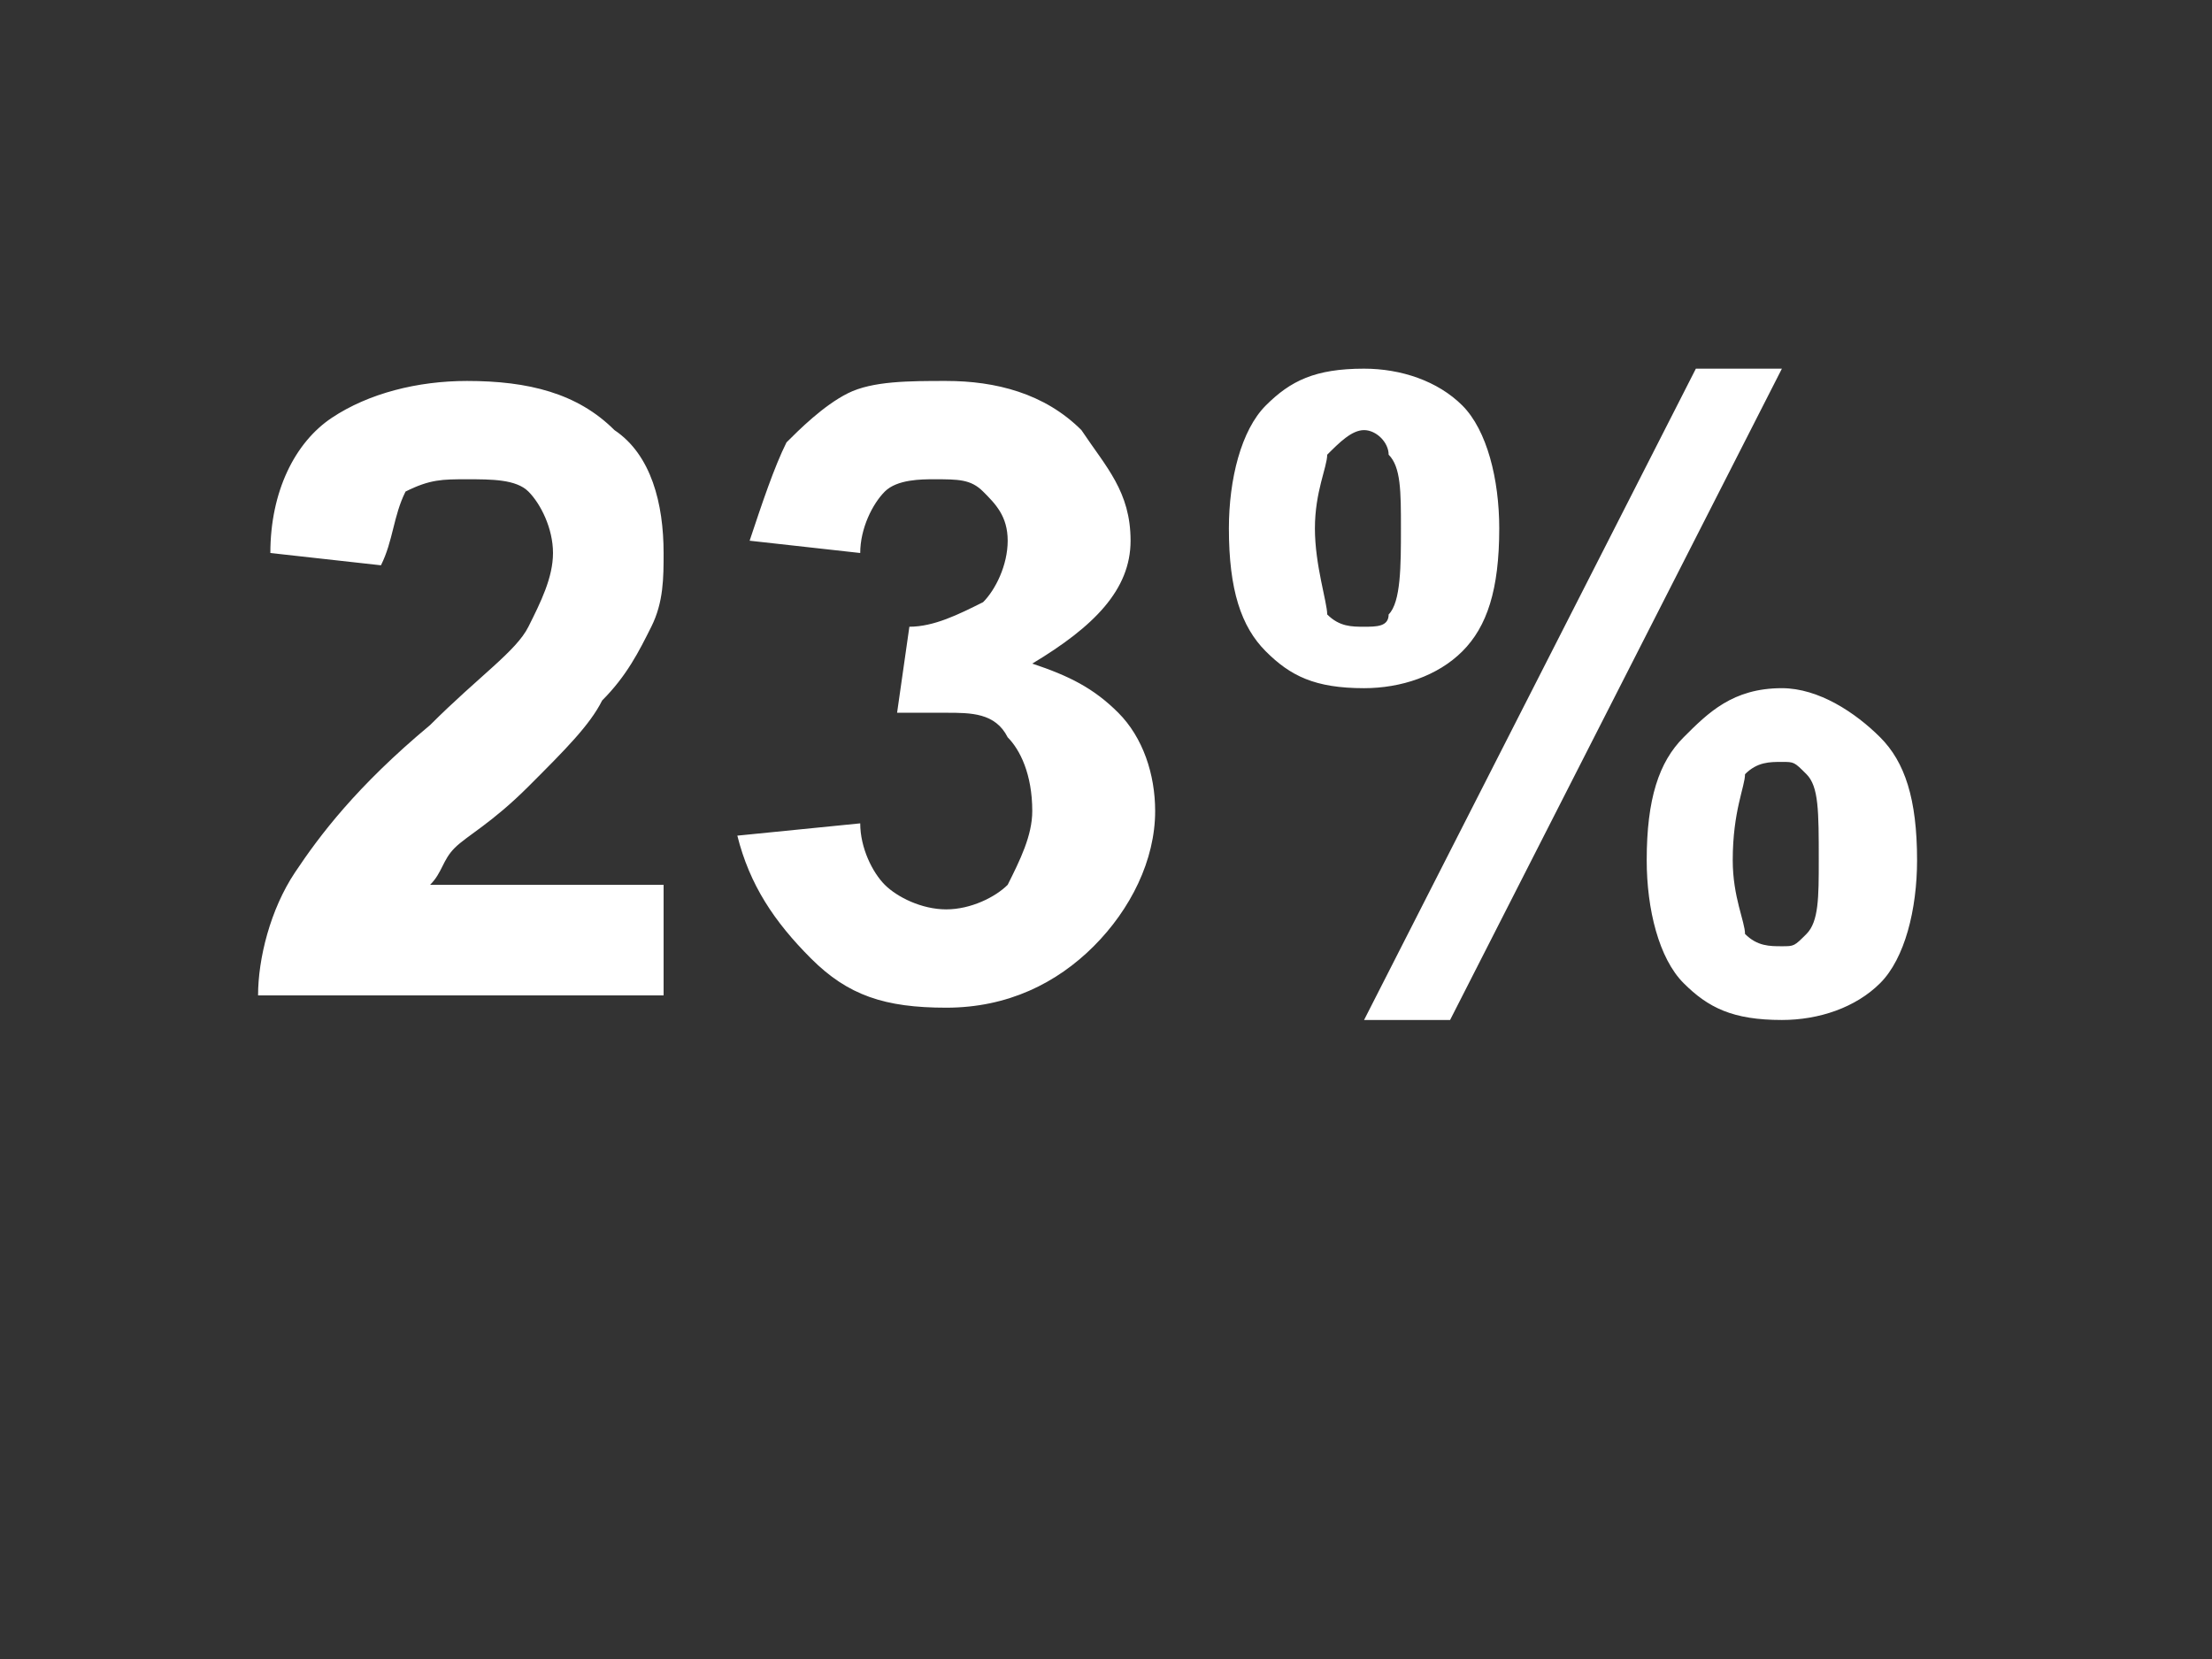 <?xml version="1.0" standalone="no"?>
<!DOCTYPE svg PUBLIC "-//W3C//DTD SVG 1.1//EN" "http://www.w3.org/Graphics/SVG/1.1/DTD/svg11.dtd">
<svg xmlns="http://www.w3.org/2000/svg" version="1.1" width="18px" height="13.5px" viewBox="0 -3 18 13.5" style="top:-3px">
  <rect x="0" y="-3" width="18" height="13.5" fill="#333333" stroke="none"/>
  <desc>23%</desc>
  <defs/>
  <g id="Polygon55474">
    <path d="M 5.4 4.2 L 5.4 5.1 C 5.4 5.1 2.07 5.1 2.1 5.1 C 2.1 4.8 2.2 4.4 2.4 4.1 C 2.6 3.8 2.9 3.4 3.5 2.9 C 3.9 2.5 4.2 2.3 4.3 2.1 C 4.4 1.9 4.5 1.7 4.5 1.5 C 4.5 1.3 4.4 1.1 4.3 1 C 4.2 0.9 4 0.9 3.8 0.9 C 3.6 0.9 3.5 0.9 3.3 1 C 3.2 1.2 3.2 1.4 3.1 1.6 C 3.1 1.6 2.2 1.5 2.2 1.5 C 2.2 1 2.4 0.6 2.7 0.4 C 3 0.2 3.4 0.1 3.8 0.1 C 4.3 0.1 4.7 0.2 5 0.5 C 5.3 0.7 5.4 1.1 5.4 1.5 C 5.4 1.7 5.4 1.9 5.3 2.1 C 5.2 2.3 5.1 2.5 4.9 2.7 C 4.8 2.9 4.6 3.1 4.3 3.4 C 4 3.7 3.8 3.8 3.7 3.9 C 3.6 4 3.6 4.1 3.5 4.2 C 3.53 4.2 5.4 4.2 5.4 4.2 Z M 6 3.8 C 6 3.8 7 3.7 7 3.7 C 7 3.9 7.1 4.1 7.2 4.2 C 7.3 4.3 7.5 4.4 7.7 4.4 C 7.9 4.4 8.1 4.3 8.2 4.2 C 8.3 4 8.4 3.8 8.4 3.6 C 8.4 3.3 8.3 3.1 8.2 3 C 8.1 2.8 7.9 2.8 7.7 2.8 C 7.6 2.8 7.5 2.8 7.3 2.8 C 7.3 2.8 7.4 2.1 7.4 2.1 C 7.6 2.1 7.8 2 8 1.9 C 8.1 1.8 8.2 1.6 8.2 1.4 C 8.2 1.2 8.1 1.1 8 1 C 7.9 0.9 7.8 0.9 7.6 0.9 C 7.5 0.9 7.3 0.9 7.2 1 C 7.1 1.1 7 1.3 7 1.5 C 7 1.5 6.1 1.4 6.1 1.4 C 6.2 1.1 6.3 0.8 6.4 0.6 C 6.5 0.5 6.7 0.3 6.9 0.2 C 7.1 0.1 7.4 0.1 7.7 0.1 C 8.1 0.1 8.5 0.2 8.8 0.5 C 9 0.8 9.2 1 9.2 1.4 C 9.2 1.8 8.9 2.1 8.4 2.4 C 8.7 2.5 8.9 2.6 9.1 2.8 C 9.3 3 9.4 3.3 9.4 3.6 C 9.4 4 9.2 4.4 8.9 4.7 C 8.6 5 8.2 5.2 7.7 5.2 C 7.2 5.2 6.9 5.1 6.6 4.8 C 6.3 4.5 6.1 4.2 6 3.8 Z M 10 1.3 C 10 0.9 10.1 0.5 10.3 0.3 C 10.5 0.1 10.7 0 11.1 0 C 11.4 0 11.7 0.1 11.9 0.3 C 12.1 0.5 12.2 0.9 12.2 1.3 C 12.2 1.8 12.1 2.1 11.9 2.3 C 11.7 2.5 11.4 2.6 11.1 2.6 C 10.7 2.6 10.5 2.5 10.3 2.3 C 10.1 2.1 10 1.8 10 1.3 Z M 10.8 0.7 C 10.8 0.8 10.7 1 10.7 1.3 C 10.7 1.6 10.8 1.9 10.8 2 C 10.9 2.1 11 2.1 11.1 2.1 C 11.2 2.1 11.3 2.1 11.3 2 C 11.4 1.9 11.4 1.6 11.4 1.3 C 11.4 1 11.4 0.8 11.3 0.7 C 11.3 0.6 11.2 0.5 11.1 0.5 C 11 0.5 10.9 0.6 10.8 0.7 C 10.8 0.7 10.8 0.7 10.8 0.7 Z M 11.8 5.3 L 11.1 5.3 L 13.8 0 L 14.5 0 L 11.8 5.3 Z M 13.4 4 C 13.4 3.5 13.5 3.2 13.7 3 C 13.9 2.8 14.1 2.6 14.5 2.6 C 14.8 2.6 15.1 2.8 15.3 3 C 15.5 3.2 15.6 3.5 15.6 4 C 15.6 4.4 15.5 4.8 15.3 5 C 15.1 5.2 14.8 5.3 14.5 5.3 C 14.1 5.3 13.9 5.2 13.7 5 C 13.5 4.8 13.4 4.4 13.4 4 Z M 14.2 3.3 C 14.2 3.4 14.1 3.6 14.1 4 C 14.1 4.3 14.2 4.5 14.2 4.6 C 14.3 4.7 14.4 4.7 14.5 4.7 C 14.6 4.7 14.6 4.7 14.7 4.6 C 14.8 4.5 14.8 4.3 14.8 4 C 14.8 3.6 14.8 3.4 14.7 3.3 C 14.6 3.2 14.6 3.2 14.5 3.2 C 14.4 3.2 14.3 3.2 14.2 3.3 C 14.2 3.3 14.2 3.3 14.2 3.3 Z " stroke="none" fill="#fff"/>
  </g>
</svg>